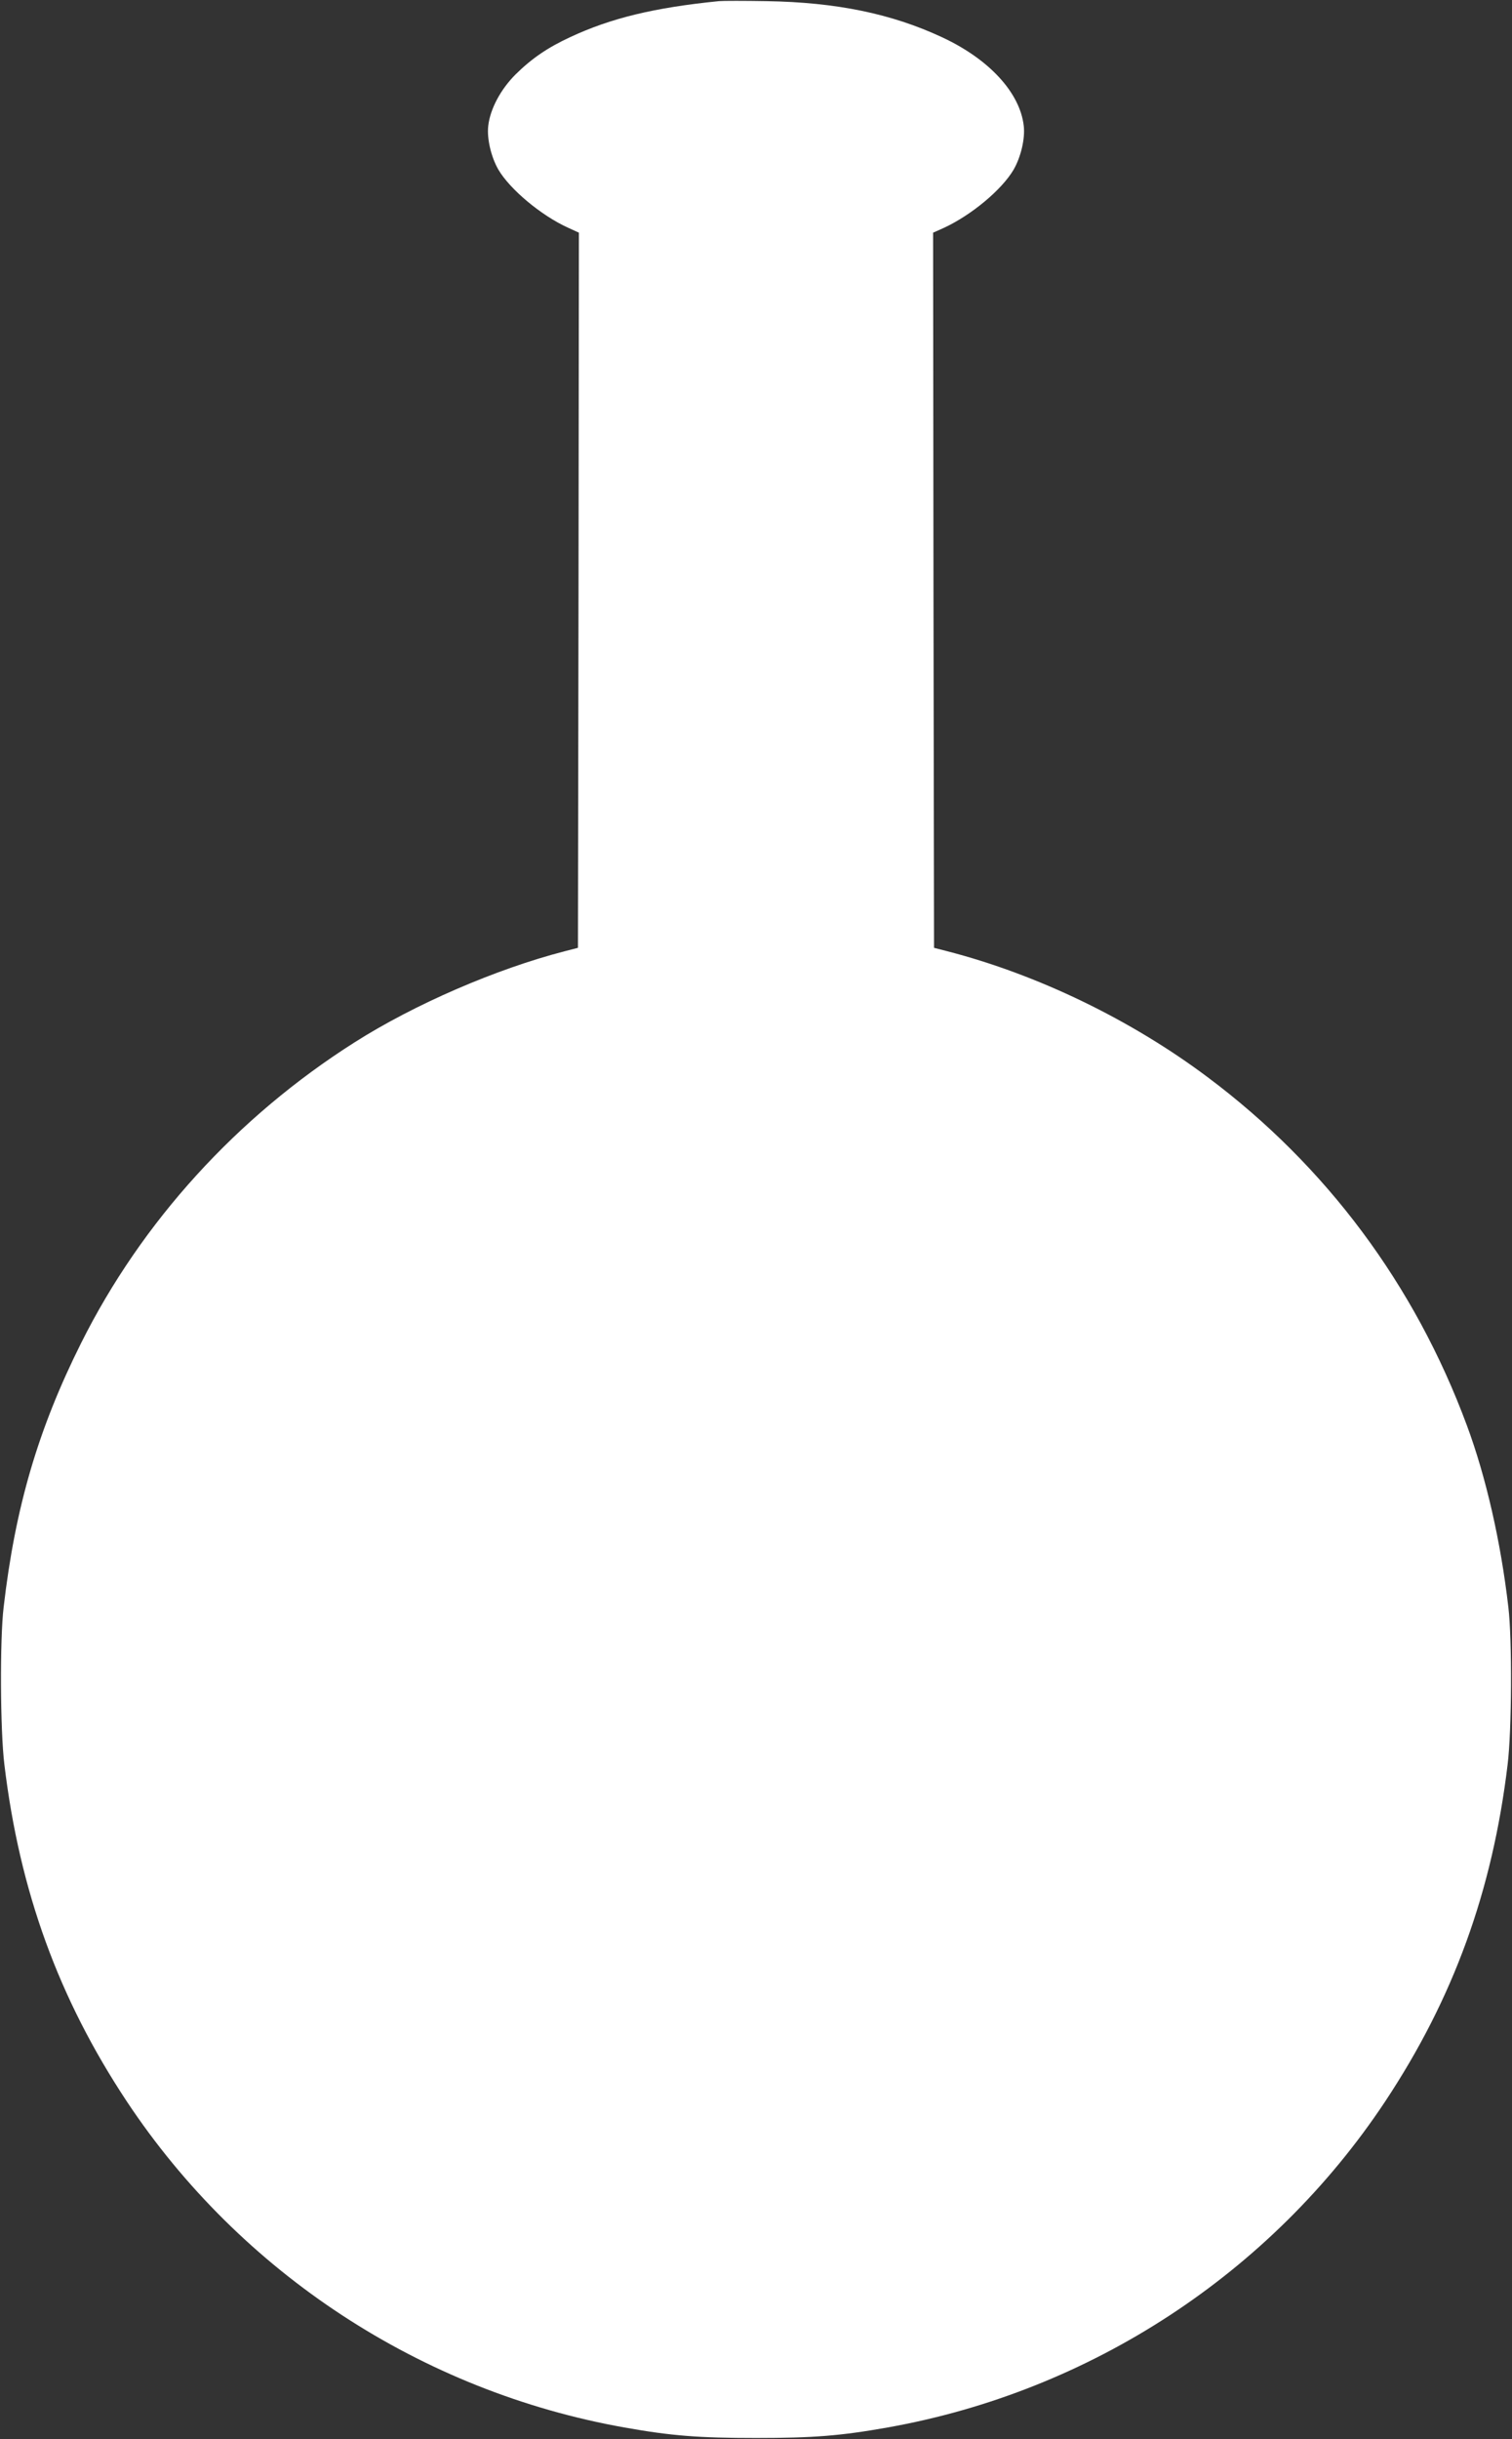 <?xml version="1.0" standalone="no"?>
<!DOCTYPE svg PUBLIC "-//W3C//DTD SVG 20010904//EN"
 "http://www.w3.org/TR/2001/REC-SVG-20010904/DTD/svg10.dtd">
<svg version="1.0" xmlns="http://www.w3.org/2000/svg"
 width="794pt" height="1280pt" viewBox="0 0 794 1280"
 preserveAspectRatio="xMidYMid meet">
<rect x="0" y="0" width="794" height="1280" fill="#333333" stroke="none"/>
<g transform="translate(0,1280) scale(0.1,-0.1)"
fill="#ffffff" stroke="none">
<path d="M3775 12794 c-339 -34 -567 -89 -781 -189 -119 -55 -203 -113 -287
-196 -78 -78 -133 -181 -143 -269 -8 -67 15 -164 53 -230 61 -104 225 -241
366 -305 l57 -26 -2 -1877 -3 -1876 -70 -18 c-360 -93 -788 -278 -1103 -478
-618 -392 -1118 -942 -1436 -1578 -225 -450 -346 -860 -407 -1387 -20 -168
-18 -646 4 -825 80 -665 285 -1228 643 -1768 598 -901 1548 -1522 2614 -1711
247 -44 393 -55 690 -55 297 0 443 11 690 55 1066 189 2016 810 2614 1711 358
540 563 1103 643 1768 22 179 24 657 4 825 -40 346 -118 686 -218 955 -274
739 -739 1362 -1361 1827 -403 302 -894 539 -1367 661 l-70 18 -3 1876 -2
1877 54 24 c146 67 307 201 369 307 38 66 61 163 53 230 -20 174 -182 350
-430 465 -264 123 -554 183 -921 189 -115 2 -228 2 -250 0z"/>
</g>
</svg>
